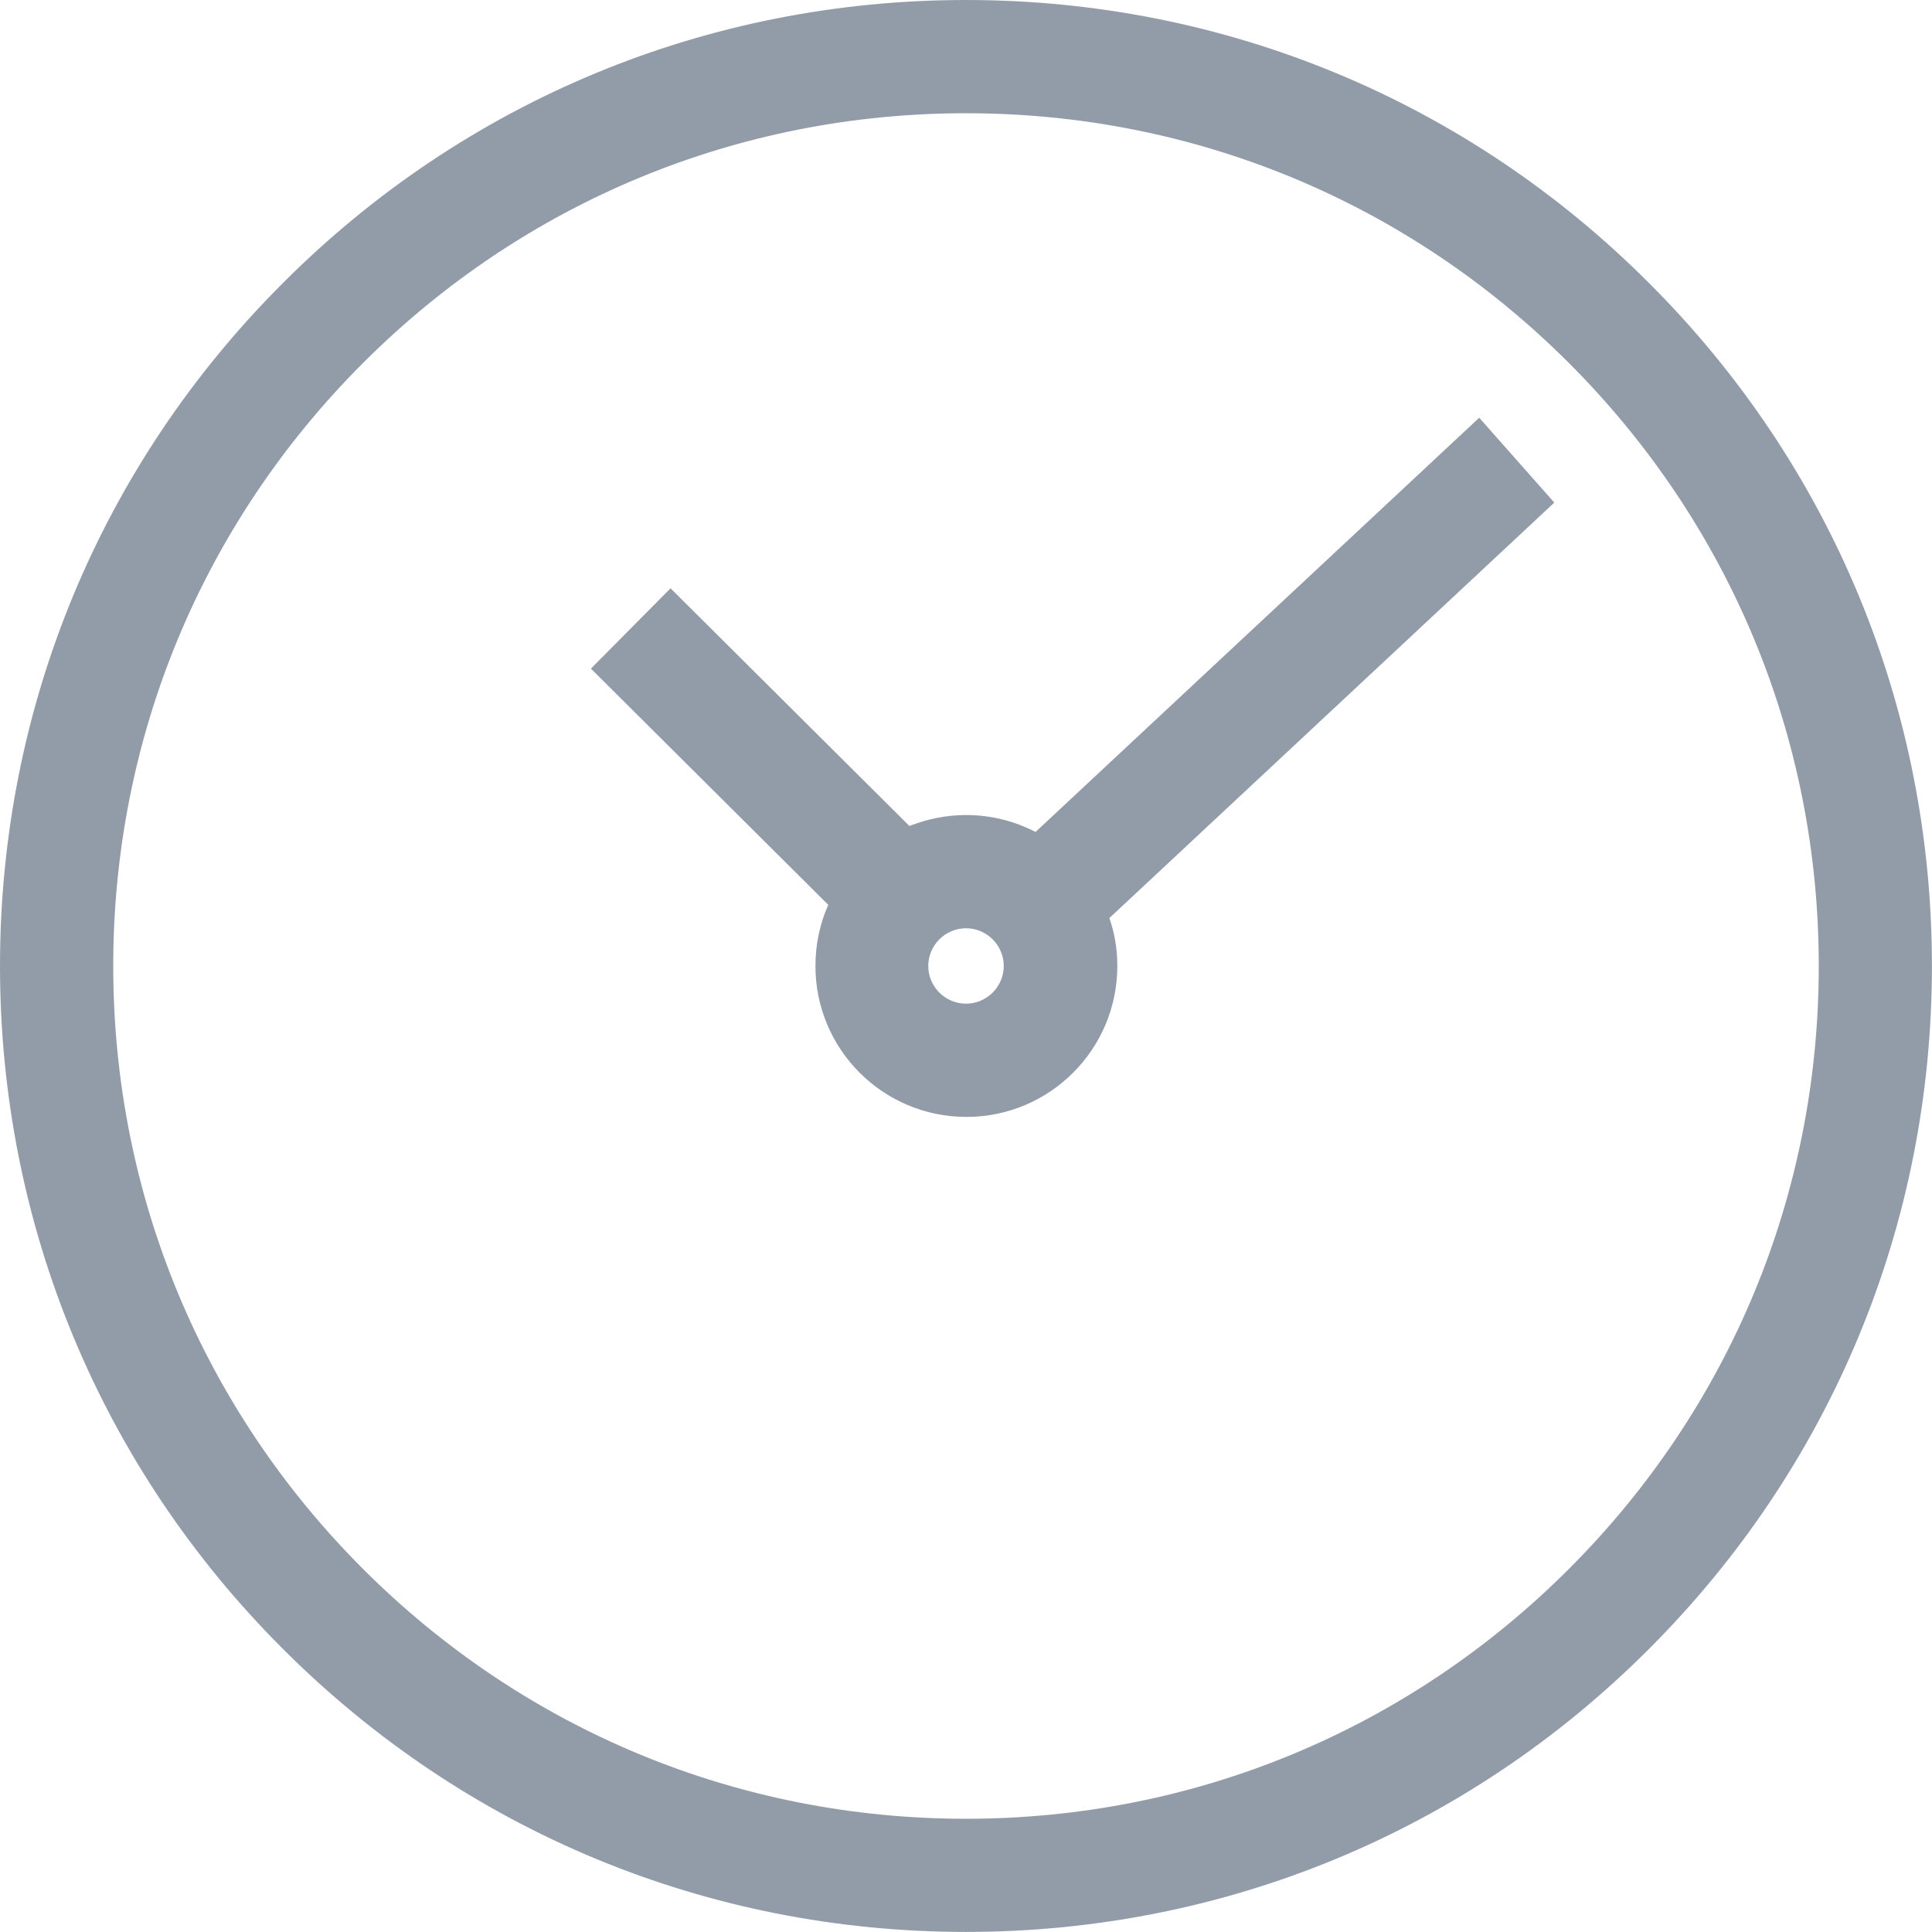 <svg width="28" height="28" viewBox="0 0 28 28" fill="none" xmlns="http://www.w3.org/2000/svg">
<path d="M23.898 4.101C21.256 1.455 17.74 0 14 0C10.259 0 6.743 1.455 4.101 4.101C1.455 6.743 0 10.259 0 14C0 17.74 1.455 21.256 4.101 23.898C6.748 26.545 10.259 27.999 14 27.999C17.74 27.999 21.256 26.545 23.898 23.898C26.545 21.251 27.999 17.74 27.999 14C27.999 10.259 26.545 6.743 23.898 4.101ZM22.738 22.738C20.403 25.073 17.303 26.359 14 26.359C10.697 26.359 7.596 25.073 5.261 22.738C2.926 20.403 1.641 17.303 1.641 14C1.641 10.697 2.926 7.596 5.261 5.261C7.596 2.926 10.697 1.641 14 1.641C17.303 1.641 20.403 2.926 22.738 5.261C25.073 7.596 26.359 10.697 26.359 14C26.359 17.303 25.073 20.403 22.738 22.738Z" fill="#929CA9"/>
<path d="M22.526 7.284L21.438 6.054L15.007 12.058C14.706 11.9 14.361 11.812 14 11.812C13.71 11.812 13.431 11.872 13.18 11.971L9.718 8.526L8.564 9.69L12.004 13.114C11.884 13.382 11.818 13.682 11.818 14C11.818 15.208 12.797 16.187 14.006 16.187C15.214 16.187 16.193 15.208 16.193 14C16.193 13.759 16.155 13.524 16.078 13.305L22.526 7.284ZM14 14.546C13.7 14.546 13.453 14.3 13.453 14C13.453 13.699 13.7 13.453 14 13.453C14.301 13.453 14.547 13.699 14.547 14C14.547 14.3 14.301 14.546 14 14.546Z" fill="#929CA9"/>
</svg>
